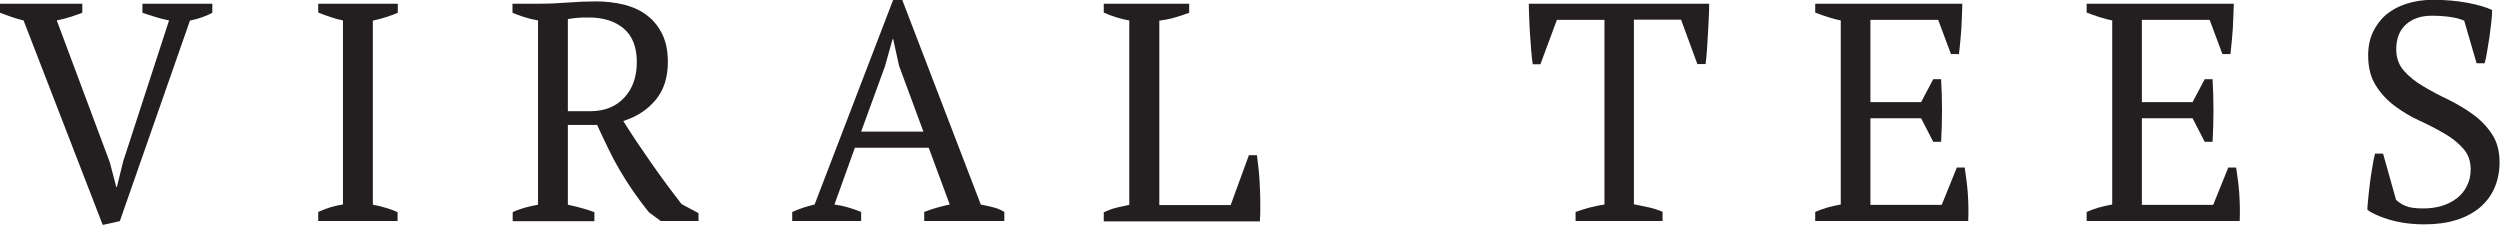 <svg width="96" height="9" viewBox="0 0 96 9" fill="none" xmlns="http://www.w3.org/2000/svg">
<g clip-path="url(#clip0_27805_11854)">
<path d="M6.494 0.785C6.306 0.747 6.125 0.702 5.959 0.649C5.793 0.596 5.627 0.543 5.469 0.491V0.144H8.154V0.491C7.92 0.619 7.641 0.717 7.294 0.792L4.601 8.493L3.945 8.637L0.905 0.785C0.747 0.747 0.588 0.702 0.437 0.649C0.287 0.596 0.136 0.543 0 0.491V0.144H3.16V0.491C3.025 0.543 2.874 0.596 2.708 0.649C2.542 0.702 2.368 0.747 2.18 0.785L4.216 6.231L4.465 7.181H4.488L4.729 6.2L6.494 0.777V0.785Z" fill="#231F20"/>
<path d="M15.275 8.486H12.22V8.139C12.529 7.996 12.846 7.898 13.17 7.852V0.785C13.012 0.755 12.853 0.709 12.695 0.656C12.537 0.604 12.378 0.543 12.22 0.483V0.144H15.275V0.491C15.131 0.551 14.973 0.611 14.807 0.664C14.641 0.717 14.475 0.755 14.317 0.792V7.86C14.483 7.89 14.649 7.928 14.815 7.981C14.98 8.026 15.131 8.086 15.267 8.147V8.493L15.275 8.486Z" fill="#231F20"/>
<path d="M21.806 7.861C21.988 7.898 22.161 7.944 22.334 7.989C22.5 8.034 22.666 8.087 22.825 8.147V8.494H19.687V8.147C19.86 8.064 20.026 8.011 20.185 7.966C20.343 7.921 20.502 7.891 20.66 7.861V0.785C20.456 0.748 20.268 0.702 20.109 0.65C19.951 0.597 19.808 0.544 19.679 0.491V0.144H20.728C21.045 0.144 21.392 0.129 21.776 0.099C22.161 0.069 22.523 0.054 22.885 0.054C23.277 0.054 23.639 0.099 23.979 0.182C24.318 0.272 24.613 0.408 24.854 0.597C25.103 0.785 25.291 1.027 25.435 1.321C25.578 1.615 25.646 1.97 25.646 2.384C25.646 2.965 25.495 3.448 25.186 3.825C24.877 4.202 24.462 4.481 23.934 4.647C24.273 5.19 24.635 5.726 25.005 6.254C25.374 6.782 25.767 7.317 26.174 7.838L26.823 8.185V8.487H25.374L24.922 8.155C24.695 7.876 24.499 7.604 24.311 7.34C24.13 7.076 23.956 6.805 23.798 6.533C23.639 6.261 23.489 5.982 23.353 5.696C23.217 5.417 23.074 5.115 22.93 4.798H21.806V7.861ZM22.614 0.672C22.425 0.672 22.267 0.672 22.146 0.687C22.025 0.702 21.912 0.71 21.806 0.733V4.27H22.666C23.217 4.27 23.647 4.097 23.971 3.75C24.296 3.403 24.454 2.943 24.454 2.377C24.454 1.811 24.281 1.366 23.941 1.087C23.602 0.808 23.157 0.672 22.621 0.672H22.614Z" fill="#231F20"/>
<path d="M33.068 8.486H30.421V8.139C30.707 8.011 30.994 7.921 31.281 7.853L34.298 -0.007H34.645L37.662 7.853C37.82 7.883 37.979 7.921 38.13 7.958C38.288 7.996 38.431 8.056 38.567 8.139V8.486H35.49V8.139C35.648 8.079 35.814 8.019 35.98 7.974C36.146 7.928 36.312 7.883 36.47 7.853L35.663 5.673H32.827L32.043 7.853C32.374 7.898 32.721 7.996 33.068 8.139V8.486ZM33.061 5.054H35.459L34.524 2.528L34.298 1.502H34.275L33.981 2.55L33.068 5.054H33.061Z" fill="#231F20"/>
<path d="M42.399 0.144H45.665V0.491C45.476 0.558 45.28 0.626 45.092 0.679C44.903 0.732 44.707 0.77 44.518 0.792V7.875H47.257L47.958 5.959H48.267C48.29 6.125 48.312 6.321 48.335 6.54C48.358 6.759 48.373 6.985 48.38 7.219C48.395 7.453 48.395 7.679 48.395 7.905C48.395 8.131 48.395 8.328 48.38 8.501H42.384V8.154C42.572 8.064 42.746 8.003 42.912 7.965C43.078 7.928 43.221 7.898 43.364 7.867V0.785C43.183 0.755 43.01 0.709 42.836 0.656C42.67 0.604 42.52 0.543 42.384 0.483V0.144H42.399Z" fill="#231F20"/>
<path d="M63.851 8.486H60.502V8.139C60.675 8.079 60.856 8.018 61.03 7.973C61.203 7.928 61.399 7.883 61.611 7.852V0.762H59.785L59.152 2.467H58.857C58.835 2.308 58.812 2.127 58.797 1.924C58.782 1.72 58.767 1.516 58.752 1.305C58.737 1.094 58.729 0.89 58.722 0.687C58.714 0.483 58.706 0.302 58.706 0.144H65.631C65.631 0.302 65.631 0.483 65.616 0.679C65.608 0.875 65.601 1.086 65.586 1.29C65.57 1.501 65.563 1.705 65.548 1.909C65.533 2.112 65.518 2.293 65.495 2.459H65.178L64.552 0.755H62.742V7.845C62.946 7.883 63.142 7.928 63.323 7.965C63.504 8.003 63.677 8.064 63.843 8.131V8.478L63.851 8.486Z" fill="#231F20"/>
<path d="M75.354 0.144C75.346 0.46 75.331 0.777 75.316 1.101C75.293 1.426 75.263 1.75 75.225 2.075H74.916L74.426 0.762H71.824V3.923H73.77L74.237 3.04H74.539C74.584 3.824 74.584 4.632 74.539 5.446H74.237L73.77 4.541H71.824V7.867H74.562L75.142 6.434H75.444C75.497 6.766 75.542 7.106 75.565 7.445C75.588 7.784 75.595 8.131 75.58 8.486H69.704V8.139C69.983 8.011 70.308 7.92 70.685 7.852V0.785C70.526 0.755 70.36 0.709 70.194 0.656C70.028 0.604 69.862 0.543 69.704 0.483V0.144H75.354Z" fill="#231F20"/>
<path d="M85.778 0.144C85.77 0.46 85.755 0.777 85.74 1.101C85.717 1.426 85.687 1.75 85.649 2.075H85.34L84.85 0.762H82.248V3.923H84.194L84.661 3.04H84.963C85.008 3.824 85.008 4.632 84.963 5.446H84.661L84.194 4.541H82.248V7.867H84.986L85.566 6.434H85.868C85.921 6.766 85.966 7.106 85.989 7.445C86.011 7.784 86.019 8.131 86.004 8.486H80.128V8.139C80.407 8.011 80.731 7.92 81.109 7.852V0.785C80.95 0.755 80.784 0.709 80.618 0.656C80.452 0.604 80.286 0.543 80.128 0.483V0.144H85.778Z" fill="#231F20"/>
<path d="M92.001 7.664C92.099 7.762 92.219 7.845 92.37 7.906C92.521 7.974 92.747 8.004 93.049 8.004C93.305 8.004 93.539 7.974 93.766 7.906C93.984 7.838 94.18 7.74 94.346 7.611C94.512 7.483 94.641 7.325 94.731 7.136C94.829 6.948 94.874 6.736 94.874 6.495C94.874 6.178 94.776 5.914 94.58 5.696C94.384 5.477 94.143 5.288 93.856 5.122C93.569 4.956 93.253 4.79 92.906 4.632C92.559 4.474 92.249 4.285 91.955 4.066C91.661 3.848 91.42 3.584 91.231 3.282C91.035 2.973 90.937 2.595 90.937 2.128C90.937 1.796 90.997 1.494 91.118 1.238C91.239 0.981 91.405 0.755 91.623 0.566C91.842 0.385 92.099 0.242 92.408 0.144C92.717 0.046 93.049 -0.007 93.418 -0.007C93.901 -0.007 94.346 0.031 94.746 0.106C95.146 0.182 95.463 0.272 95.697 0.385C95.697 0.521 95.689 0.68 95.666 0.853C95.644 1.027 95.621 1.215 95.598 1.404C95.568 1.592 95.538 1.781 95.508 1.962C95.478 2.143 95.448 2.301 95.41 2.43H95.101L94.625 0.793C94.482 0.732 94.301 0.68 94.075 0.649C93.856 0.619 93.622 0.604 93.373 0.604C92.966 0.604 92.634 0.717 92.385 0.944C92.136 1.17 92.016 1.487 92.016 1.894C92.016 2.218 92.114 2.497 92.31 2.716C92.506 2.942 92.755 3.139 93.049 3.312C93.343 3.486 93.66 3.659 93.999 3.817C94.339 3.983 94.656 4.172 94.95 4.383C95.244 4.594 95.493 4.851 95.689 5.145C95.885 5.439 95.983 5.801 95.983 6.239C95.983 6.593 95.915 6.925 95.787 7.219C95.659 7.513 95.47 7.762 95.221 7.974C94.972 8.177 94.671 8.343 94.316 8.449C93.962 8.562 93.554 8.615 93.102 8.615C92.604 8.615 92.151 8.554 91.751 8.434C91.352 8.313 91.073 8.185 90.907 8.056C90.907 7.921 90.929 7.755 90.945 7.566C90.96 7.378 90.99 7.182 91.012 6.978C91.035 6.774 91.073 6.578 91.103 6.39C91.133 6.201 91.163 6.035 91.201 5.899H91.51L92.001 7.649V7.664Z" fill="#231F20"/>
</g>
<defs>
<clipPath id="clip0_27805_11854">
<rect width="95.983" height="8.629" fill="white"/>
</clipPath>
</defs>
</svg>

